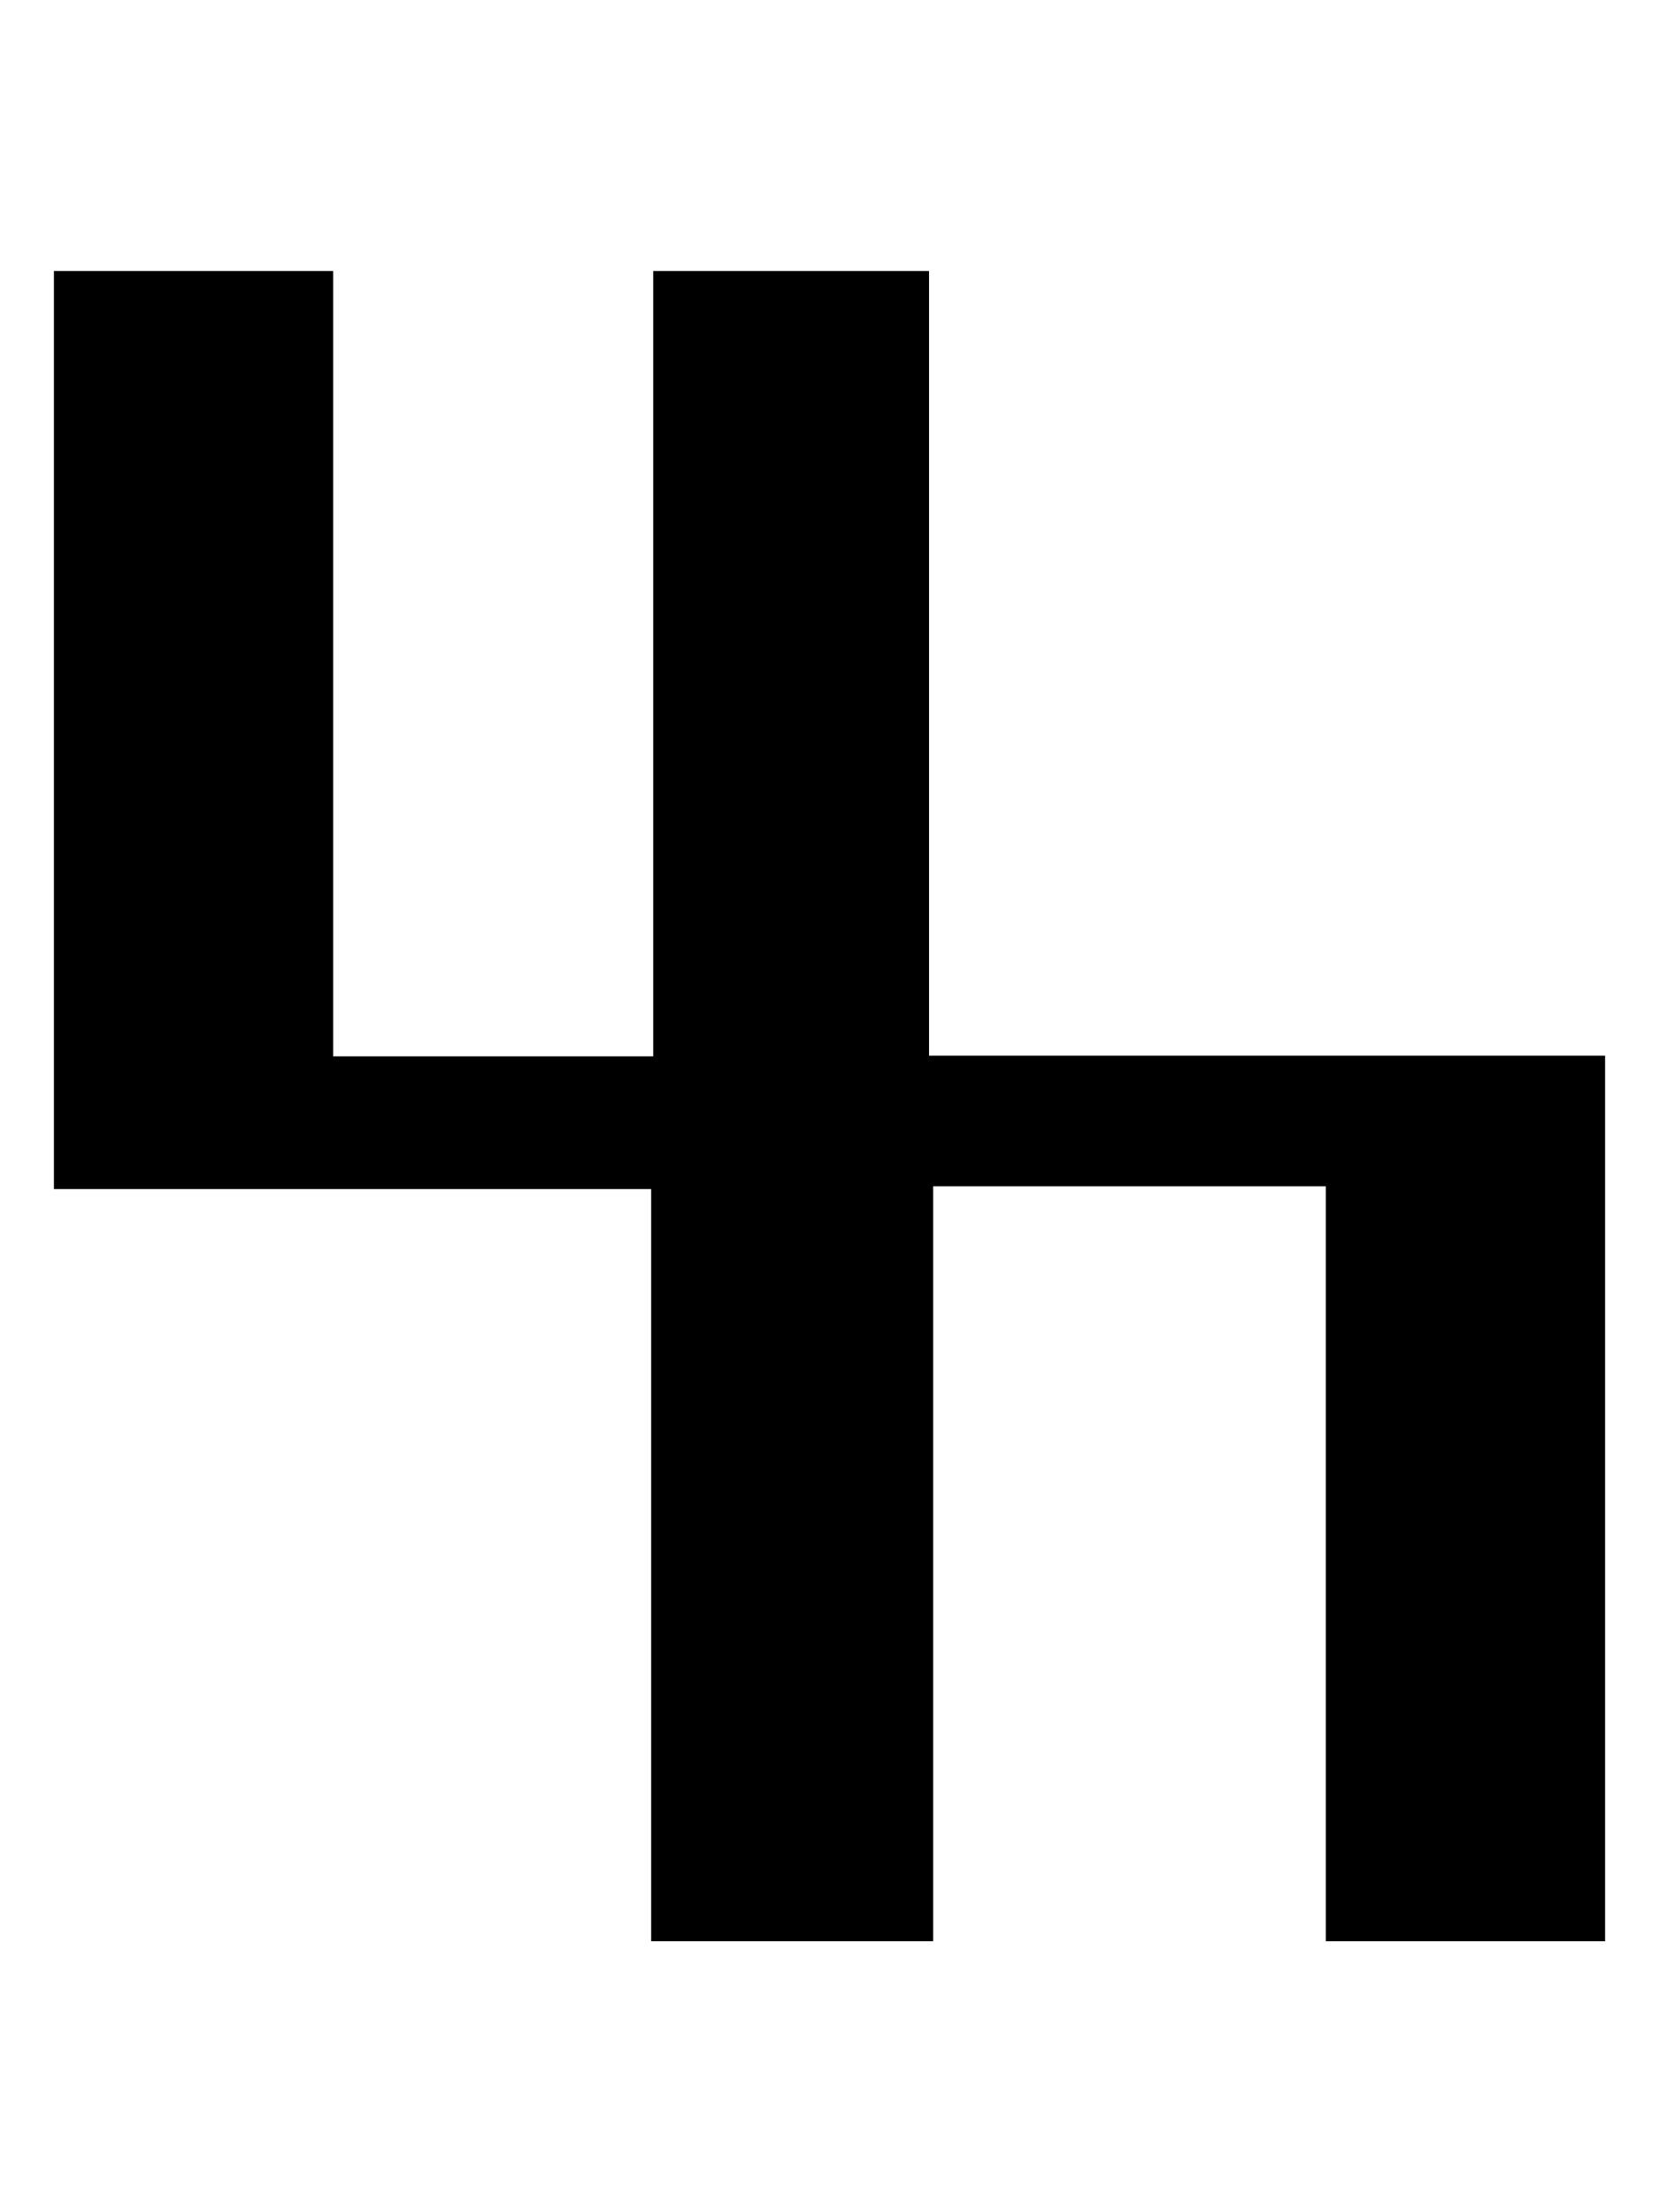 <?xml version="1.0" encoding="UTF-8" standalone="no"?>
<!-- Created with Inkscape (http://www.inkscape.org/) -->
<svg
   xmlns:svg="http://www.w3.org/2000/svg"
   xmlns="http://www.w3.org/2000/svg"
   version="1.0"
   width="150"
   height="200"
   id="svg2">
  <defs
     id="defs4" />
  <g
     transform="translate(-183.537,-335.168)"
     id="layer1">
    <path
       d="M 188.912,360.168 L 188.912,442.168 L 242.912,442.168 L 242.912,510.168 L 267.412,510.168 L 267.412,441.918 L 303.912,441.918 L 303.912,510.168 L 328.162,510.168 L 328.162,431.106 L 267.037,431.106 L 267.037,360.168 L 243.099,360.168 L 243.099,431.168 L 213.162,431.168 L 213.162,360.168 L 188.912,360.168 z"
       id="path3091"
       style="fill:#000000;stroke:#000000" />
  </g>
</svg>
